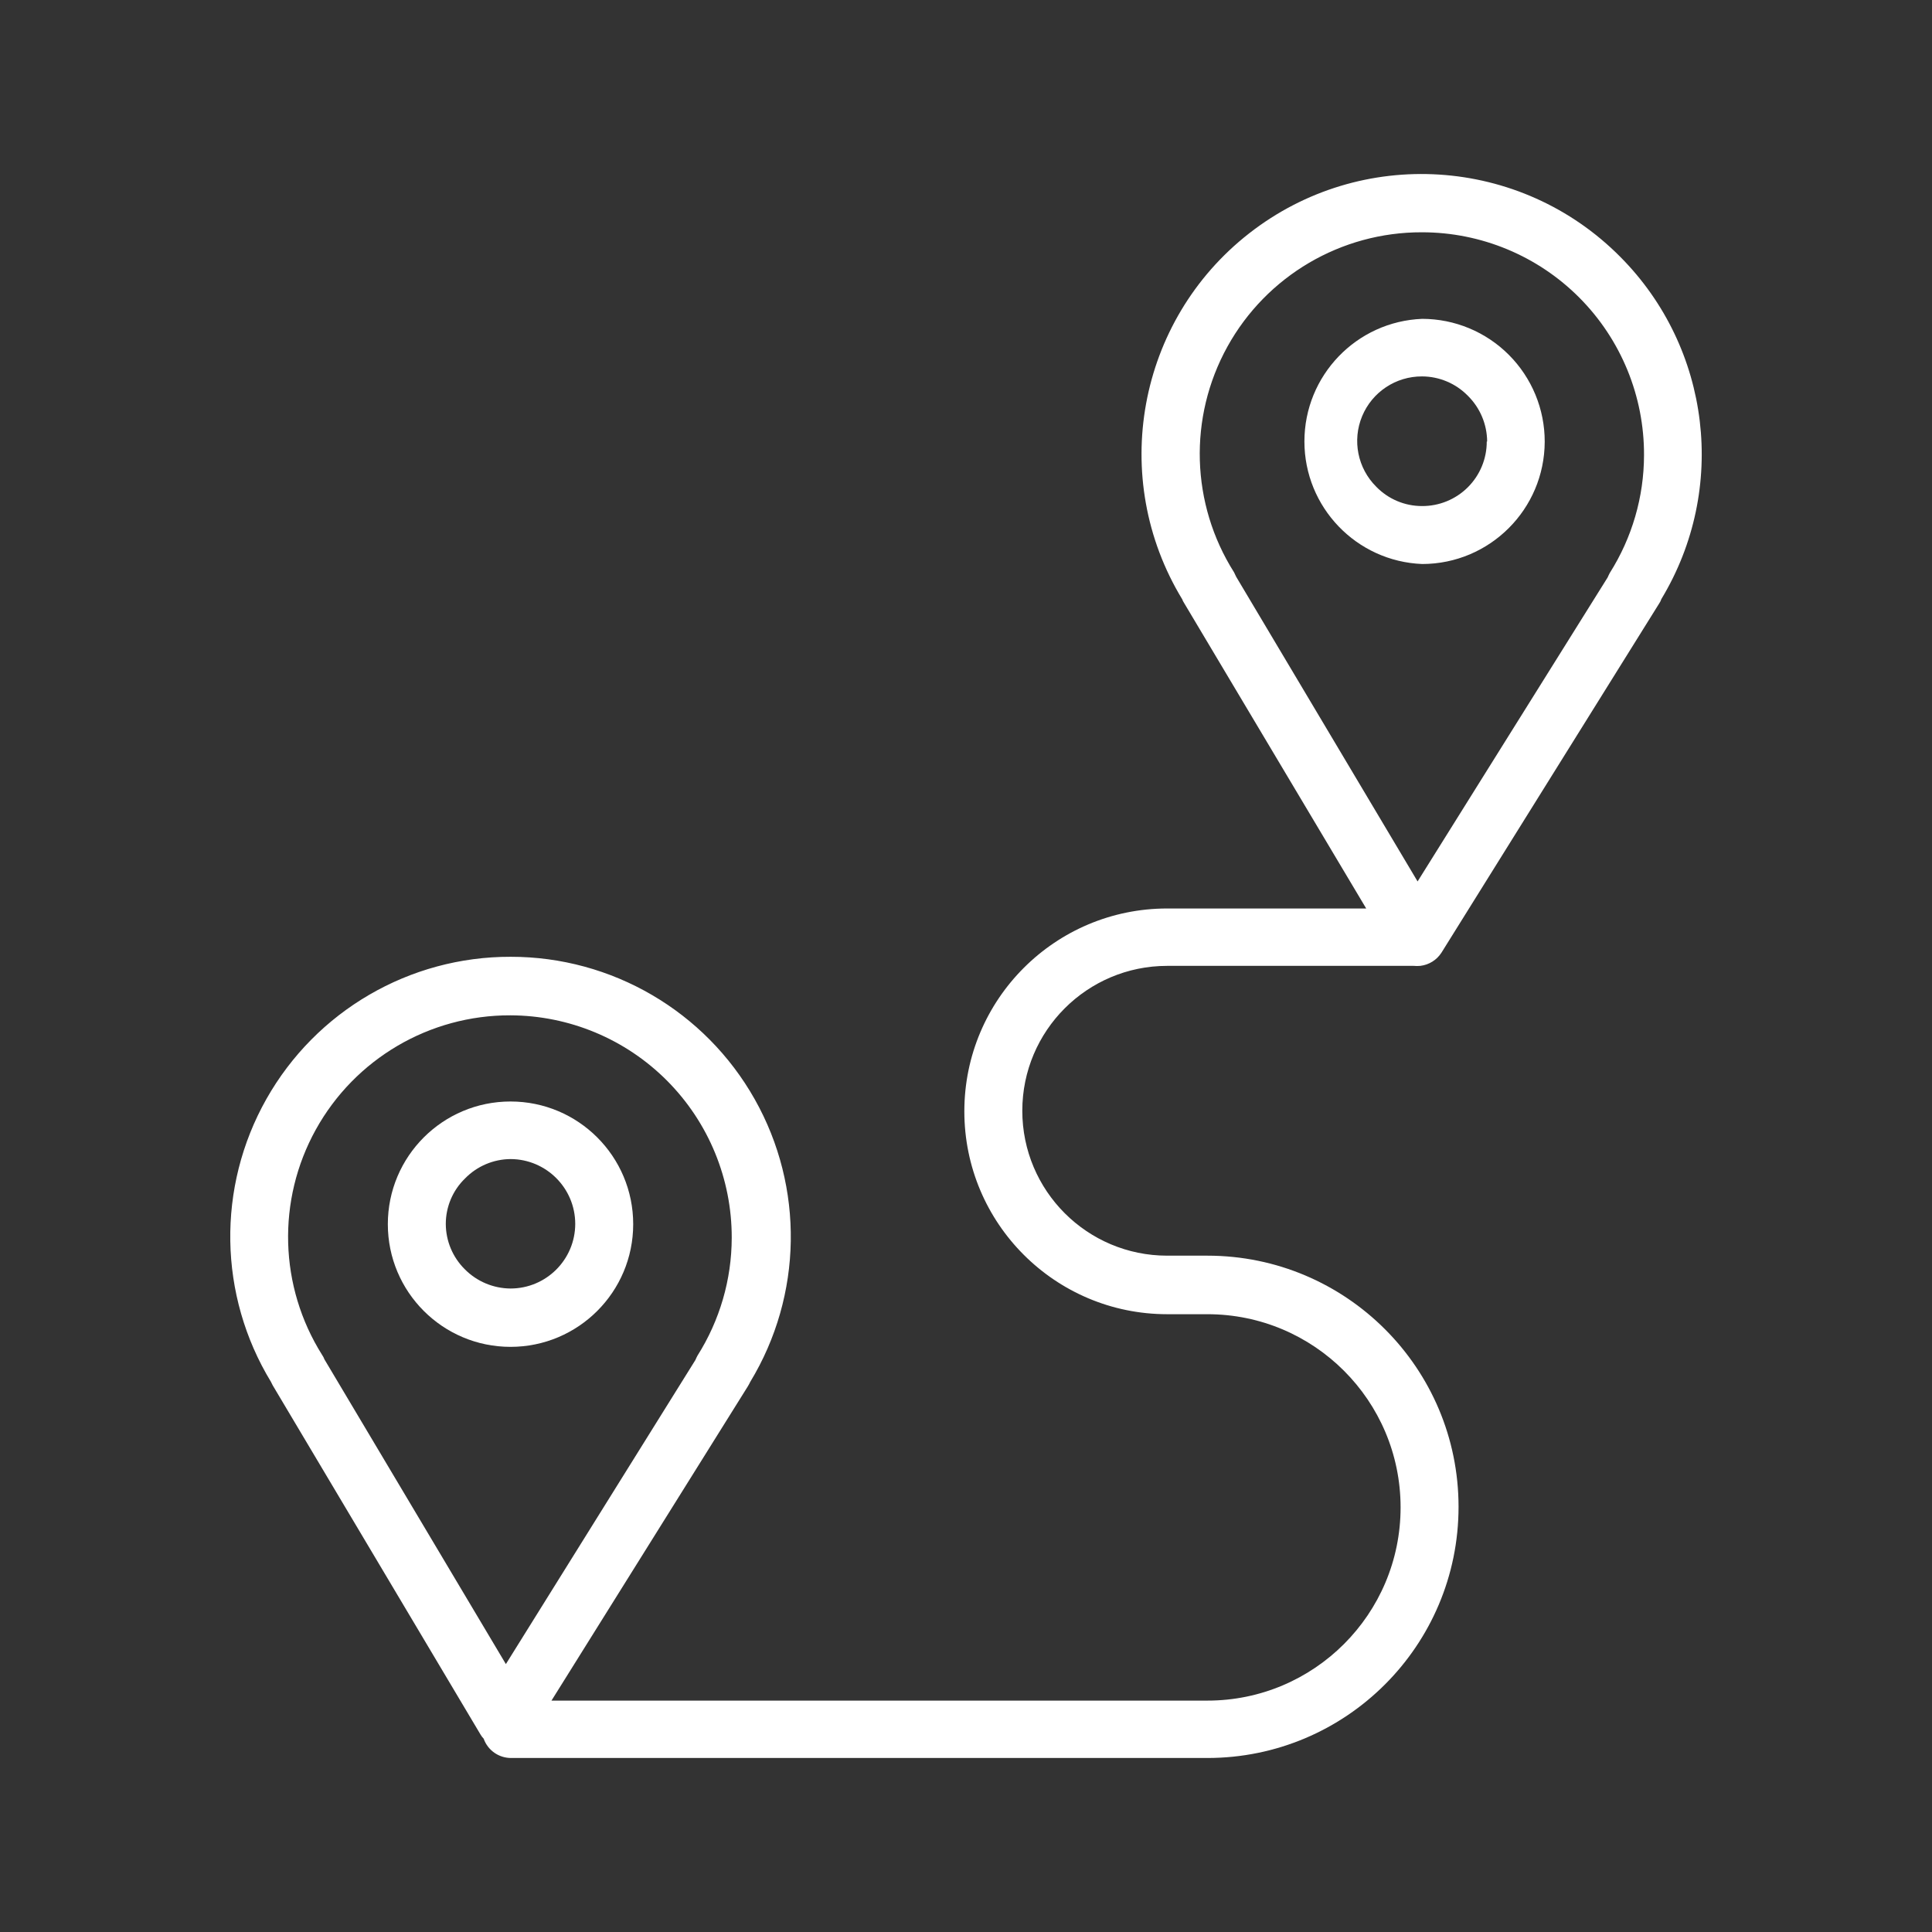 <?xml version="1.0" encoding="UTF-8"?> <svg xmlns="http://www.w3.org/2000/svg" xmlns:xlink="http://www.w3.org/1999/xlink" version="1.1" width="100px" height="100px" viewBox="0,0,256,256"><rect x="0" y="0" width="256" height="256" fill="#333333" stroke="none"/><g fill="#ffffff" fill-rule="evenodd" stroke="none" stroke-width="1" stroke-linecap="butt" stroke-linejoin="miter" stroke-miterlimit="10" stroke-dasharray="" stroke-dashoffset="0" font-family="none" font-weight="none" font-size="none" text-anchor="none" style="mix-blend-mode: normal"><g transform="translate(2.238,-2.501) scale(2.56,2.56)"><path d="M83,14.28c-5.169,-5.222 -13.429,-5.748 -19.219,-1.224c-5.79,4.524 -7.278,12.665 -3.461,18.944c0.022,0.064 0.052,0.124 0.09,0.18l9.43,15.82h-10.3c-5.799,0 -10.5,4.701 -10.5,10.5c0,5.799 4.701,10.5 10.5,10.5h2.08c5.523,0 10,4.477 10,10c0,5.523 -4.477,10 -10,10h-33.95l10.16,-16.26c0.05,-0.08 0.09,-0.16 0.13,-0.24c2.712,-4.476 2.801,-10.066 0.231,-14.625c-2.57,-4.559 -7.398,-7.378 -12.631,-7.375c-5.238,-0.013 -10.074,2.804 -12.648,7.366c-2.573,4.562 -2.483,10.158 0.238,14.634l0.09,0.18l10.76,18.08c0.044,0.076 0.098,0.147 0.16,0.21c0.213,0.601 0.782,1.002 1.42,1h36.04c7.18,0 13,-5.82 13,-13c0,-7.18 -5.82,-13 -13,-13h-2.08c-4.142,0 -7.5,-3.358 -7.5,-7.5c0,-4.142 3.358,-7.5 7.5,-7.5h12.76c0.113,0.01 0.227,0.01 0.34,0c0.452,-0.053 0.856,-0.306 1.1,-0.69l11.26,-18.06c0.052,-0.074 0.092,-0.154 0.12,-0.24c3.436,-5.688 2.562,-12.984 -2.12,-17.7zM15.92,71.34c-0.03,-0.082 -0.07,-0.159 -0.12,-0.23c-2.228,-3.539 -2.353,-8.011 -0.326,-11.669c2.027,-3.658 5.884,-5.923 10.066,-5.911c3.047,0.008 5.967,1.226 8.116,3.387c2.149,2.16 3.352,5.086 3.344,8.133c-0.004,2.156 -0.618,4.267 -1.77,6.09c-0.041,0.075 -0.077,0.151 -0.11,0.23l-9.81,15.74zM84.22,24.54c-0.004,2.156 -0.618,4.267 -1.77,6.09c-0.041,0.075 -0.077,0.151 -0.11,0.23l-9.84,15.74l-9.39,-15.77l-0.11,-0.23c-2.238,-3.539 -2.369,-8.015 -0.344,-11.68c2.026,-3.664 5.887,-5.933 10.074,-5.92c3.056,-0 5.986,1.217 8.142,3.383c2.156,2.166 3.361,5.101 3.348,8.157z"></path><path d="M72.74,17.48c-3.406,0.135 -6.098,2.936 -6.098,6.345c0,3.409 2.692,6.21 6.098,6.345c3.495,-0.005 6.329,-2.835 6.34,-6.33c0.003,-1.684 -0.664,-3.3 -1.853,-4.493c-1.189,-1.193 -2.803,-1.864 -4.487,-1.867zM76.08,23.83c0.003,0.888 -0.35,1.741 -0.979,2.368c-0.629,0.627 -1.483,0.977 -2.371,0.972c-0.893,0.002 -1.748,-0.359 -2.37,-1c-0.962,-0.956 -1.251,-2.398 -0.731,-3.65c0.52,-1.252 1.745,-2.066 3.101,-2.06c0.892,0.002 1.746,0.363 2.37,1c0.635,0.626 0.994,1.479 1,2.37zM25.55,70.69c3.507,0 6.35,-2.843 6.35,-6.35c0,-3.507 -2.843,-6.35 -6.35,-6.35c-3.507,0 -6.35,2.843 -6.35,6.35c0,3.507 2.843,6.35 6.35,6.35zM22.2,64.33c-0.001,-0.89 0.36,-1.742 1,-2.36c0.621,-0.636 1.471,-0.996 2.36,-1c1.848,0.011 3.34,1.512 3.34,3.36c-0.006,1.846 -1.504,3.34 -3.35,3.34c-0.891,-0.006 -1.744,-0.365 -2.37,-1c-0.624,-0.62 -0.976,-1.461 -0.98,-2.34z"></path></g></g></svg> 